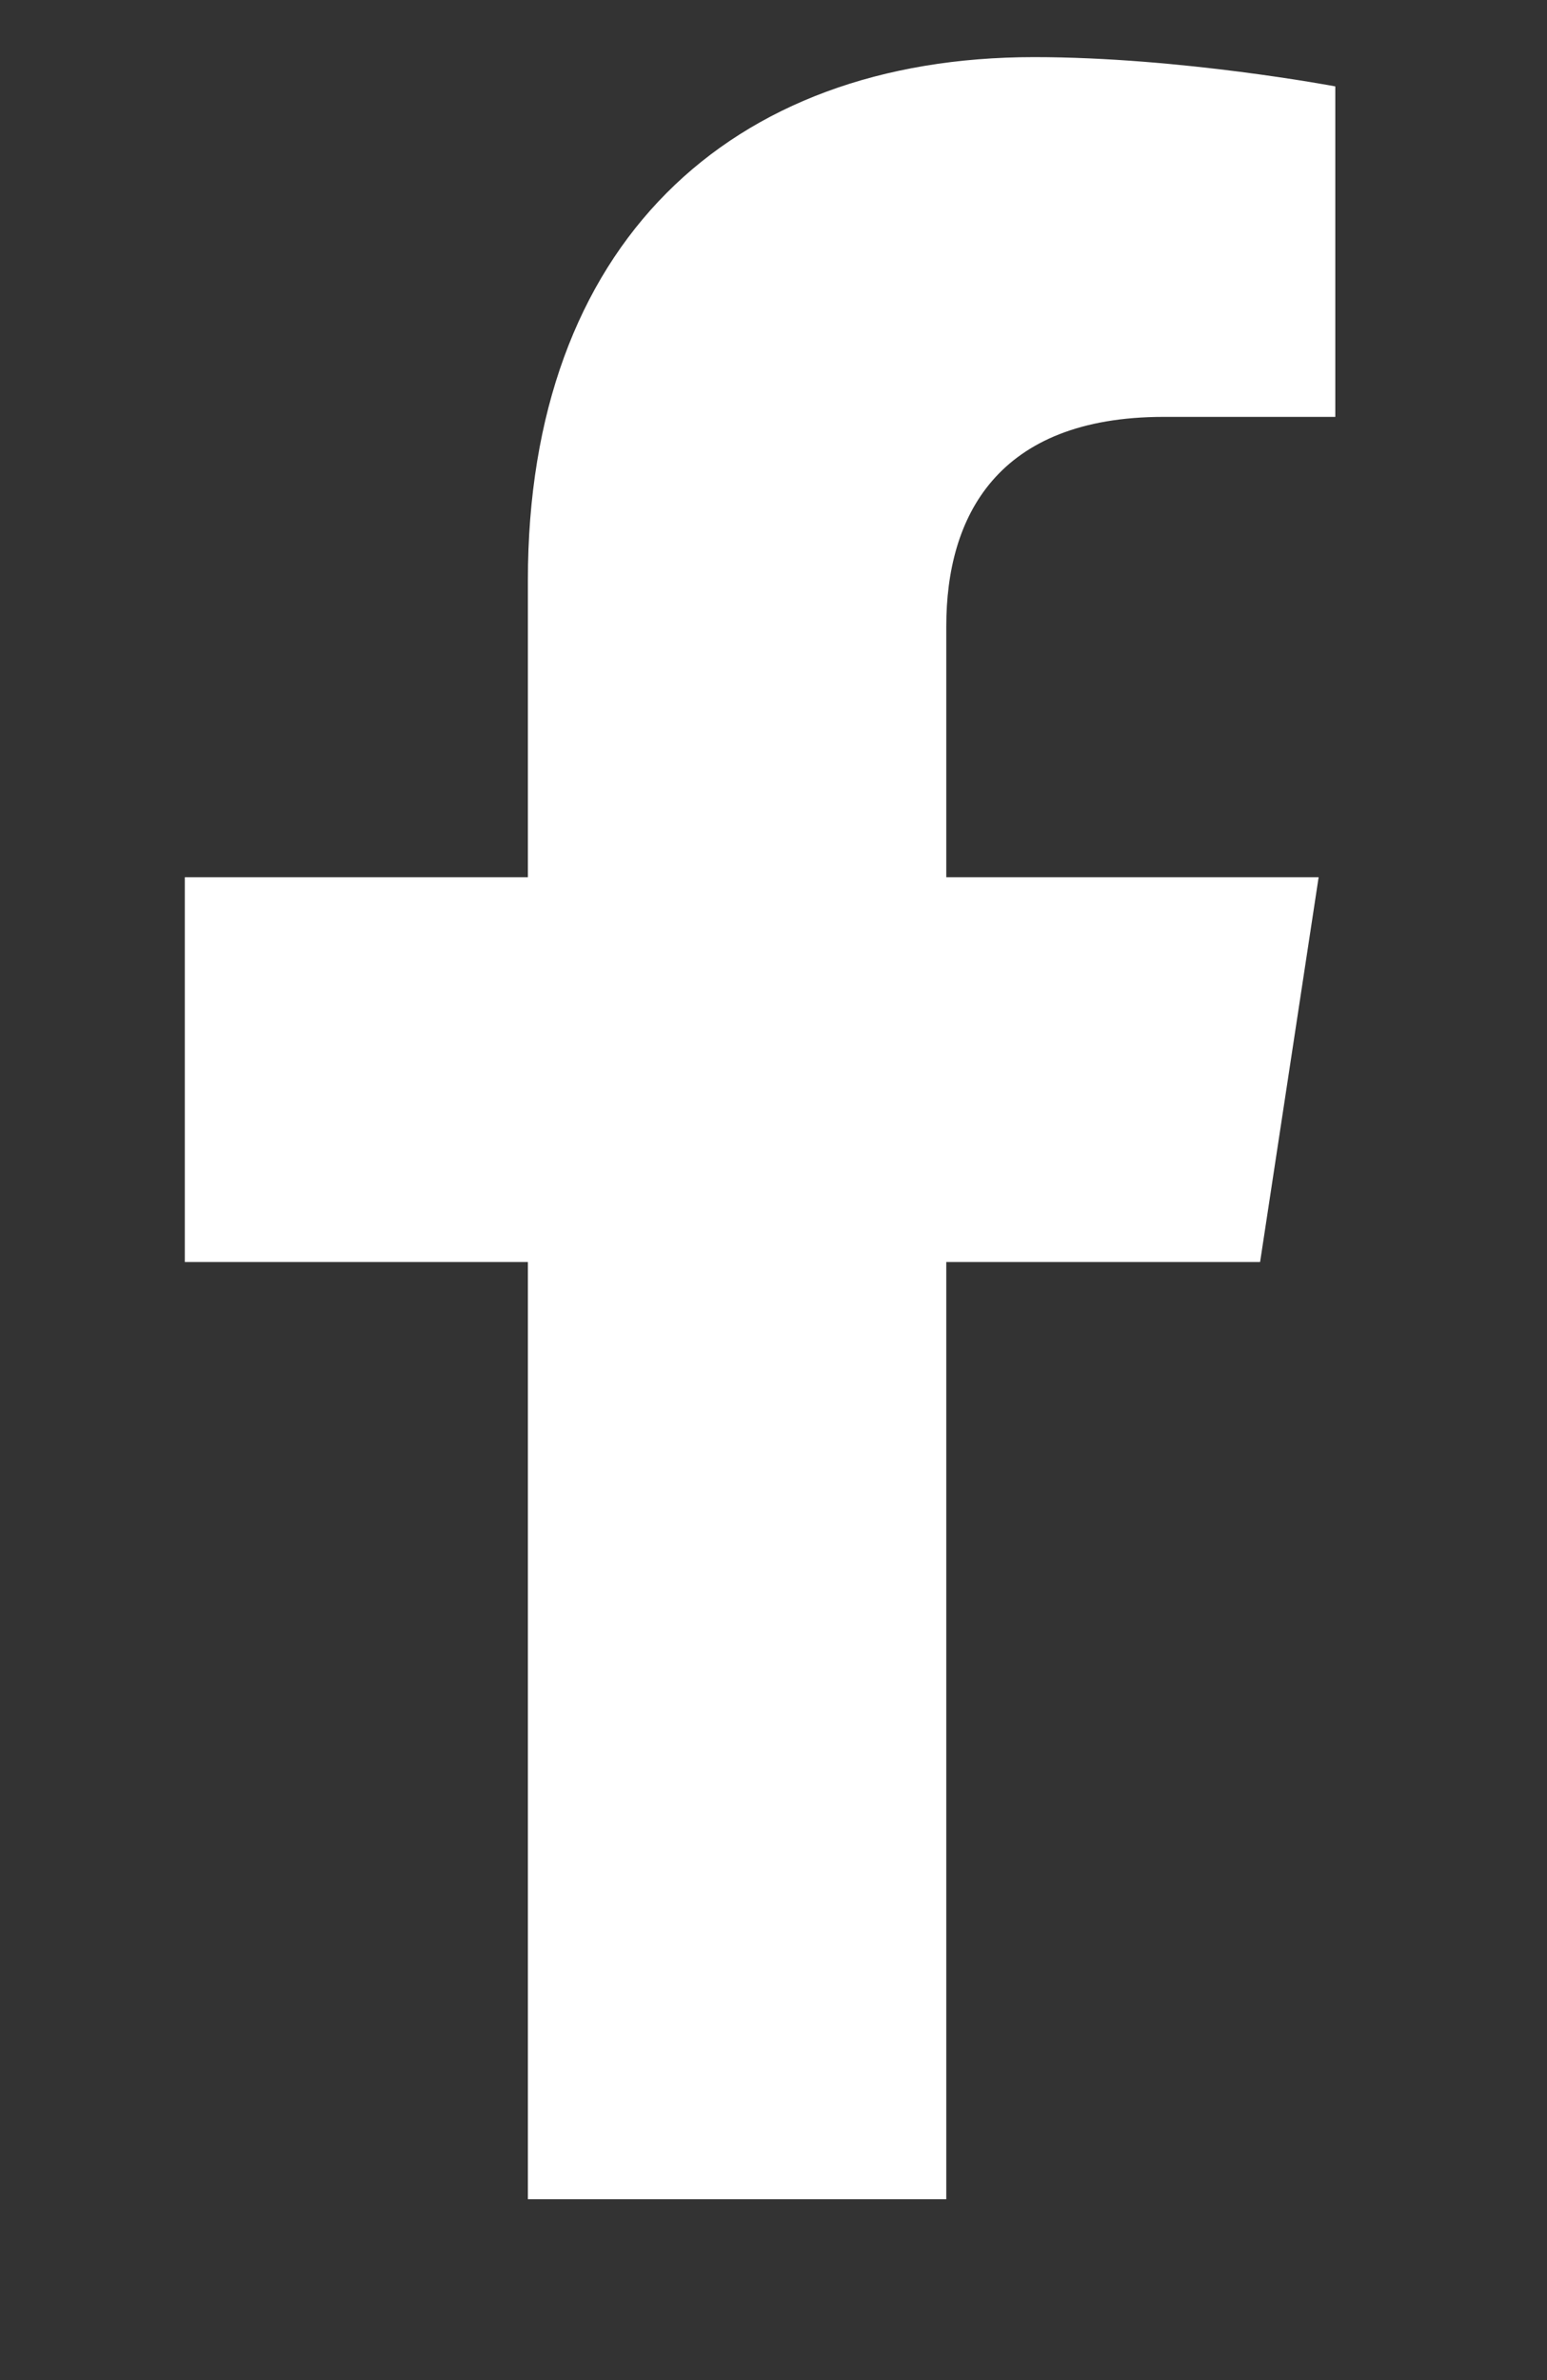 <svg width="13" height="20" viewBox="0 0 13 20" fill="none" xmlns="http://www.w3.org/2000/svg">
<rect x="0" y="0" width="13" height="20" fill="#333333" stroke="none"/>
<path d="M10.589 10.605H7.952V18.48H4.436V10.605H1.553V7.371H4.436V4.875C4.436 2.062 6.124 0.48 8.69 0.48C9.921 0.48 11.221 0.726 11.221 0.726V3.503H9.78C8.374 3.503 7.952 4.347 7.952 5.261V7.371H11.081L10.589 10.605Z" fill="white"/>
</svg>

